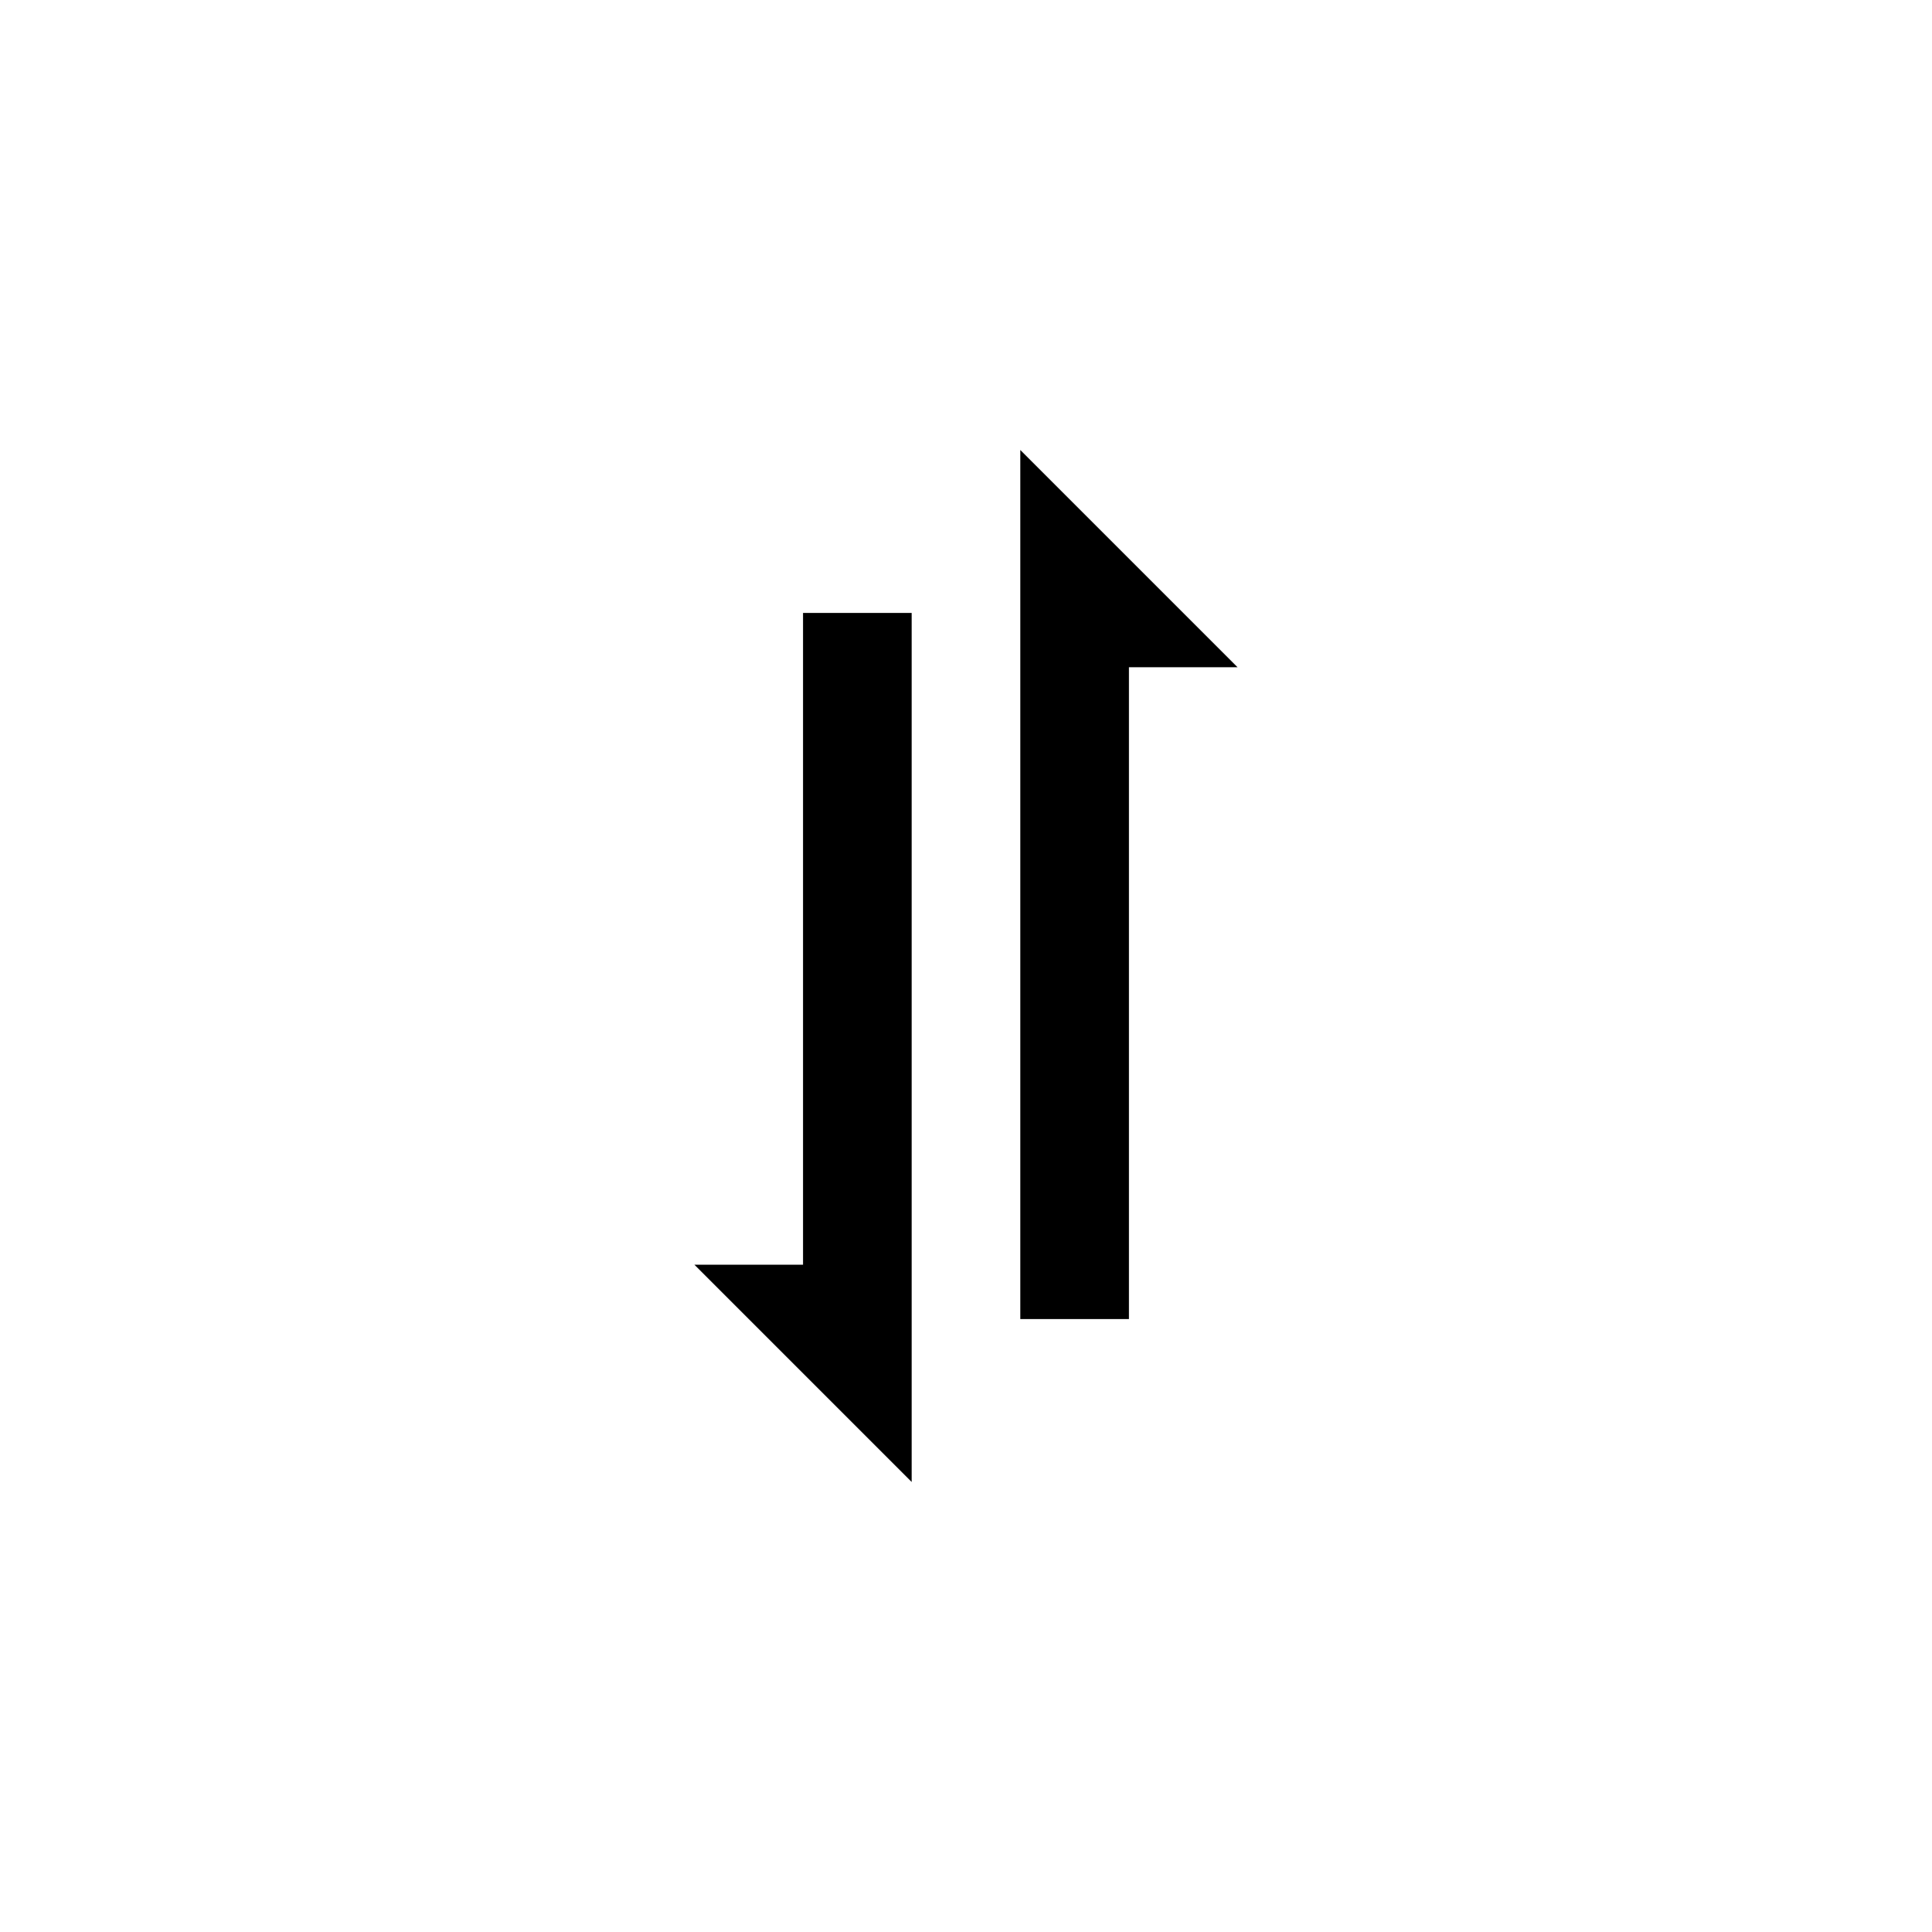 <?xml version="1.0" encoding="UTF-8"?>
<!-- Uploaded to: ICON Repo, www.svgrepo.com, Generator: ICON Repo Mixer Tools -->
<svg fill="#000000" width="800px" height="800px" version="1.1" viewBox="144 144 512 512" xmlns="http://www.w3.org/2000/svg">
 <path d="m414.39 263.25v230.31h28.789v-172.73h28.789zm-57.578 43.184v172.73h-28.789l57.578 57.578v-230.31z"/>
</svg>